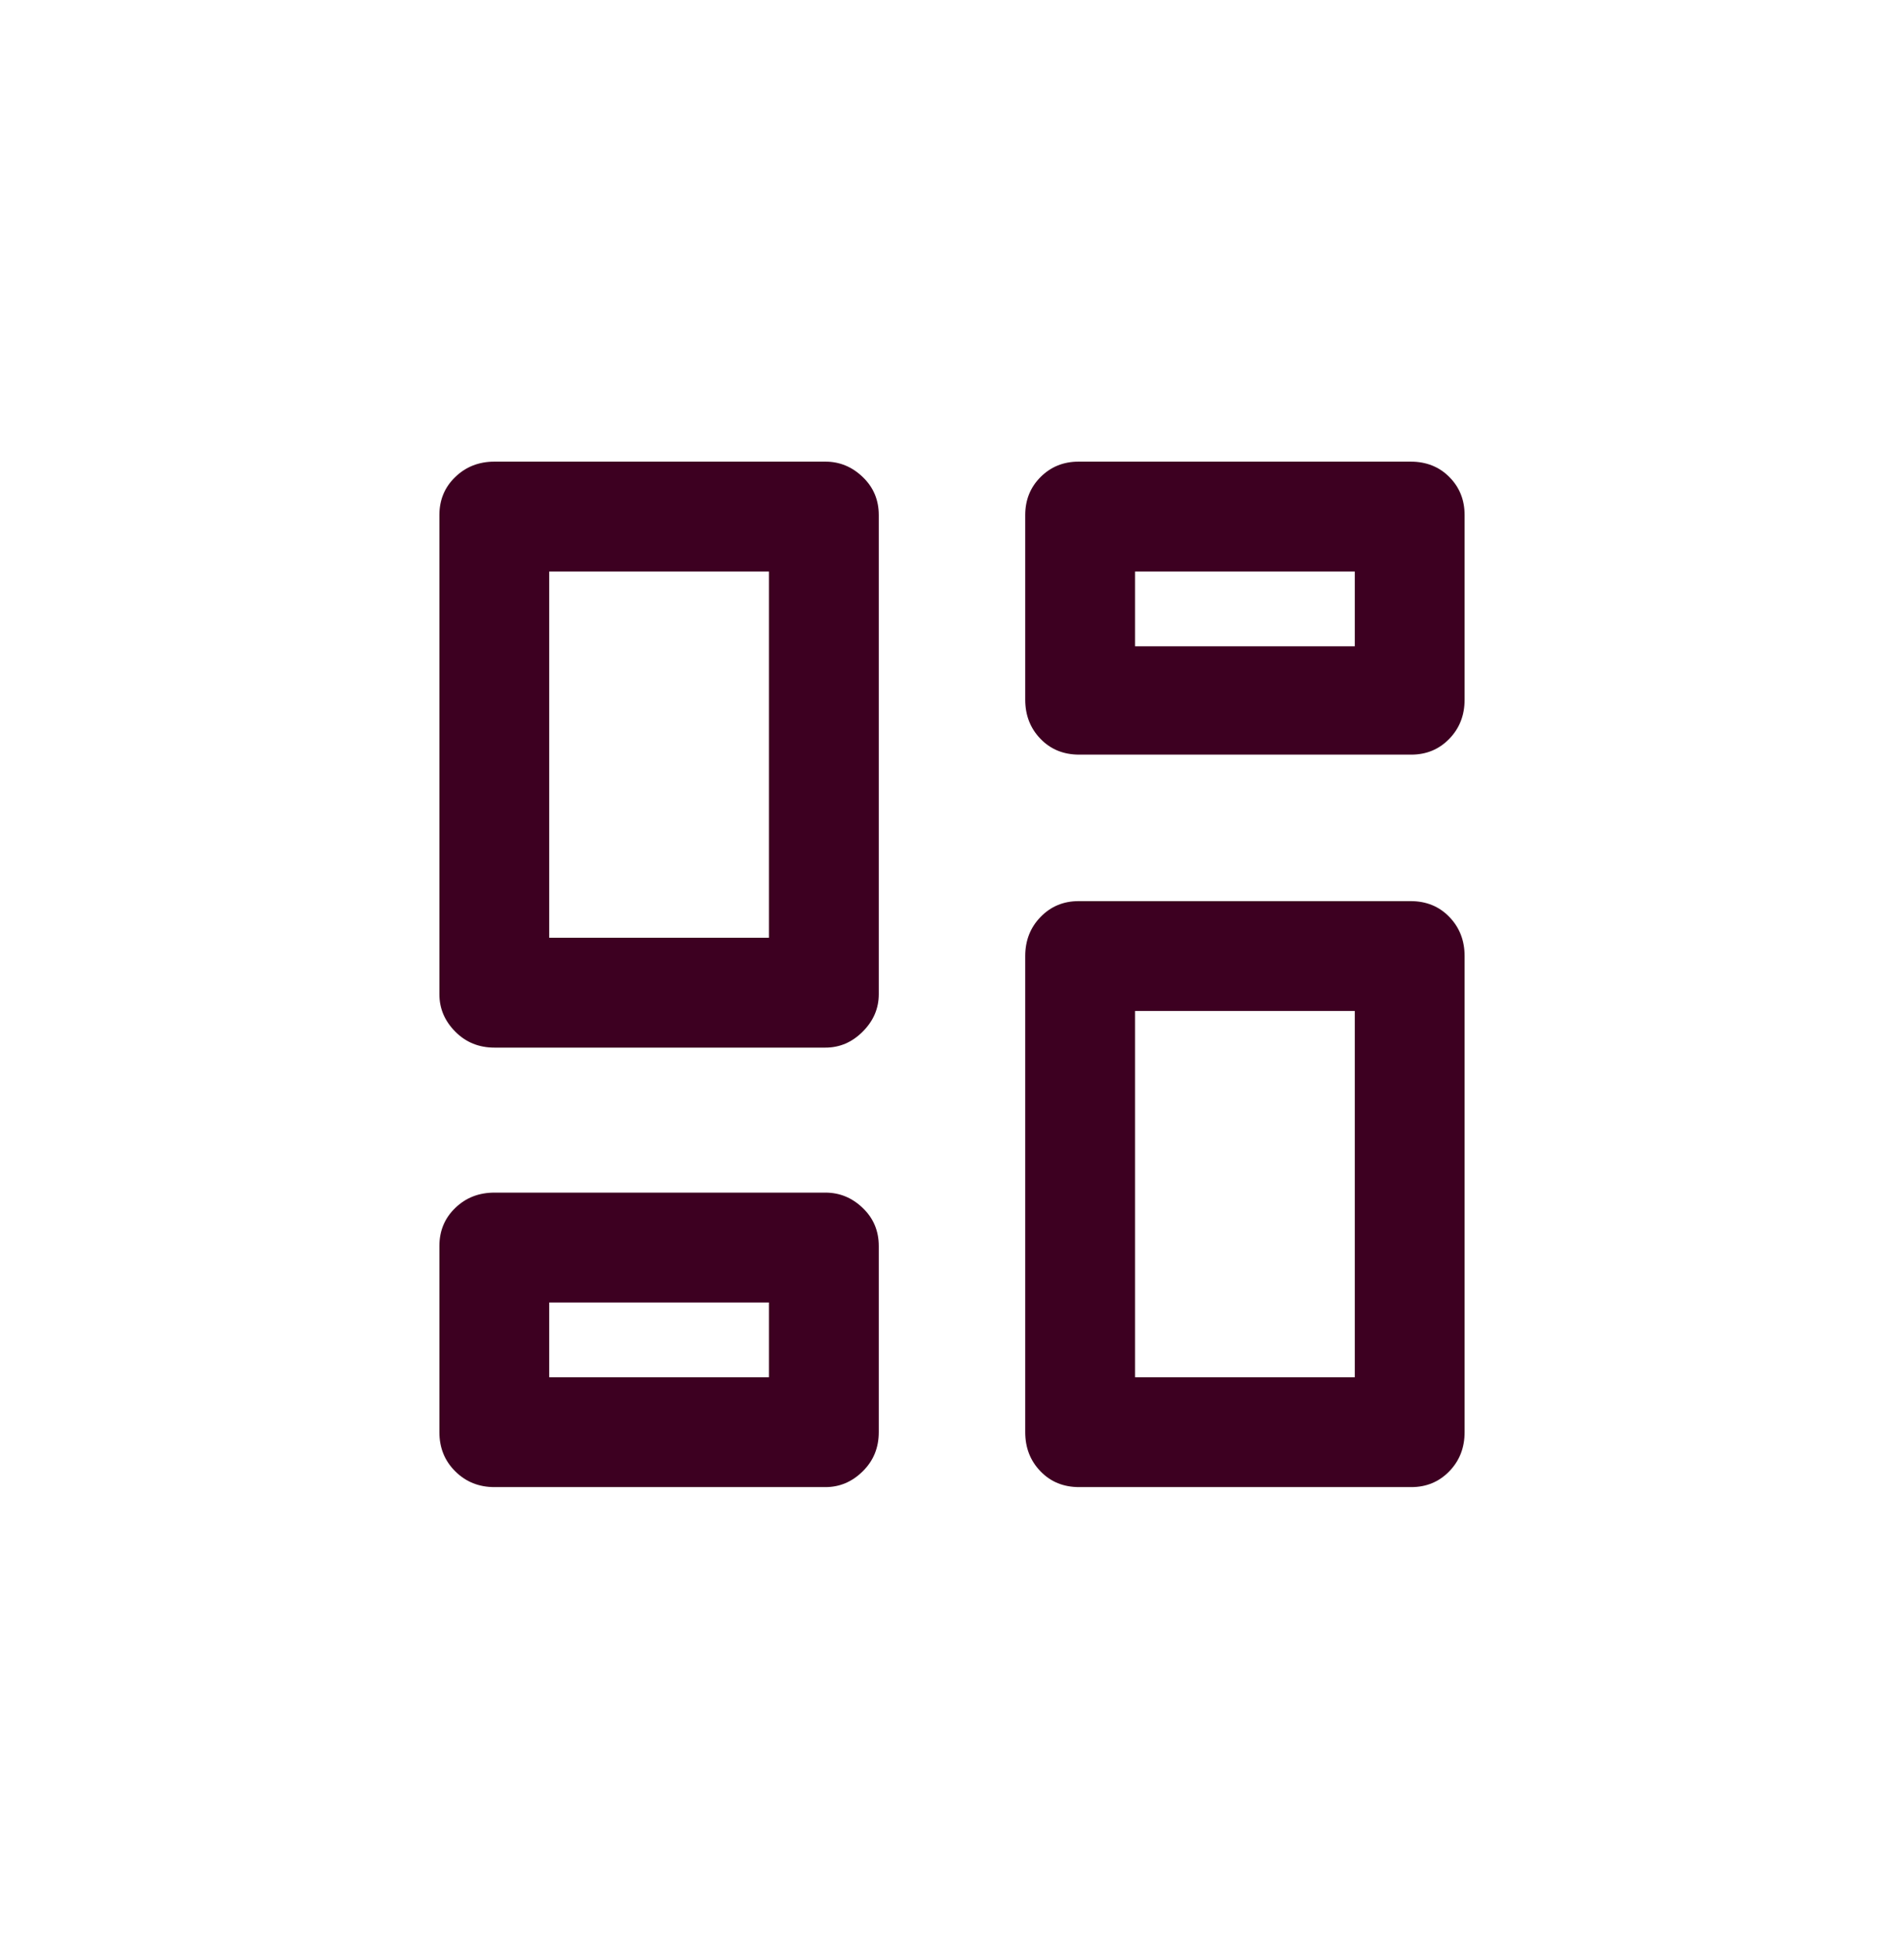 <svg width="52" height="53" viewBox="0 0 52 53" fill="none" xmlns="http://www.w3.org/2000/svg">
<path d="M28 19.105V14.064C28 13.65 28.14 13.304 28.419 13.025C28.699 12.745 29.045 12.605 29.458 12.605H38.525C38.953 12.605 39.306 12.745 39.583 13.025C39.861 13.304 40 13.65 40 14.064V19.105C40 19.53 39.86 19.887 39.581 20.174C39.301 20.462 38.955 20.605 38.542 20.605H29.475C29.047 20.605 28.694 20.462 28.417 20.174C28.139 19.887 28 19.53 28 19.105ZM12 27.147V14.064C12 13.65 12.144 13.304 12.433 13.025C12.722 12.745 13.079 12.605 13.506 12.605H22.542C22.931 12.605 23.271 12.745 23.562 13.025C23.854 13.304 24 13.65 24 14.064V27.147C24 27.536 23.854 27.876 23.562 28.168C23.271 28.46 22.931 28.605 22.542 28.605H13.506C13.079 28.605 12.722 28.46 12.433 28.168C12.144 27.876 12 27.536 12 27.147ZM28 39.105V26.105C28 25.68 28.14 25.324 28.419 25.037C28.699 24.749 29.045 24.605 29.458 24.605H38.525C38.953 24.605 39.306 24.749 39.583 25.037C39.861 25.324 40 25.68 40 26.105V39.105C40 39.531 39.86 39.887 39.581 40.174C39.301 40.462 38.955 40.605 38.542 40.605H29.475C29.047 40.605 28.694 40.462 28.417 40.174C28.139 39.887 28 39.531 28 39.105ZM12 39.105V34.022C12 33.609 12.144 33.262 12.433 32.983C12.722 32.703 13.079 32.564 13.506 32.564H22.542C22.931 32.564 23.271 32.703 23.562 32.983C23.854 33.262 24 33.609 24 34.022V39.105C24 39.531 23.854 39.887 23.562 40.174C23.271 40.462 22.931 40.605 22.542 40.605H13.506C13.079 40.605 12.722 40.462 12.433 40.174C12.144 39.887 12 39.531 12 39.105ZM15 25.605H21V15.605H15V25.605ZM31 37.605H37V27.605H31V37.605ZM31 17.647H37V15.605H31V17.647ZM15 37.605H21V35.564H15V37.605Z" fill="#3D0021"/>
</svg>
